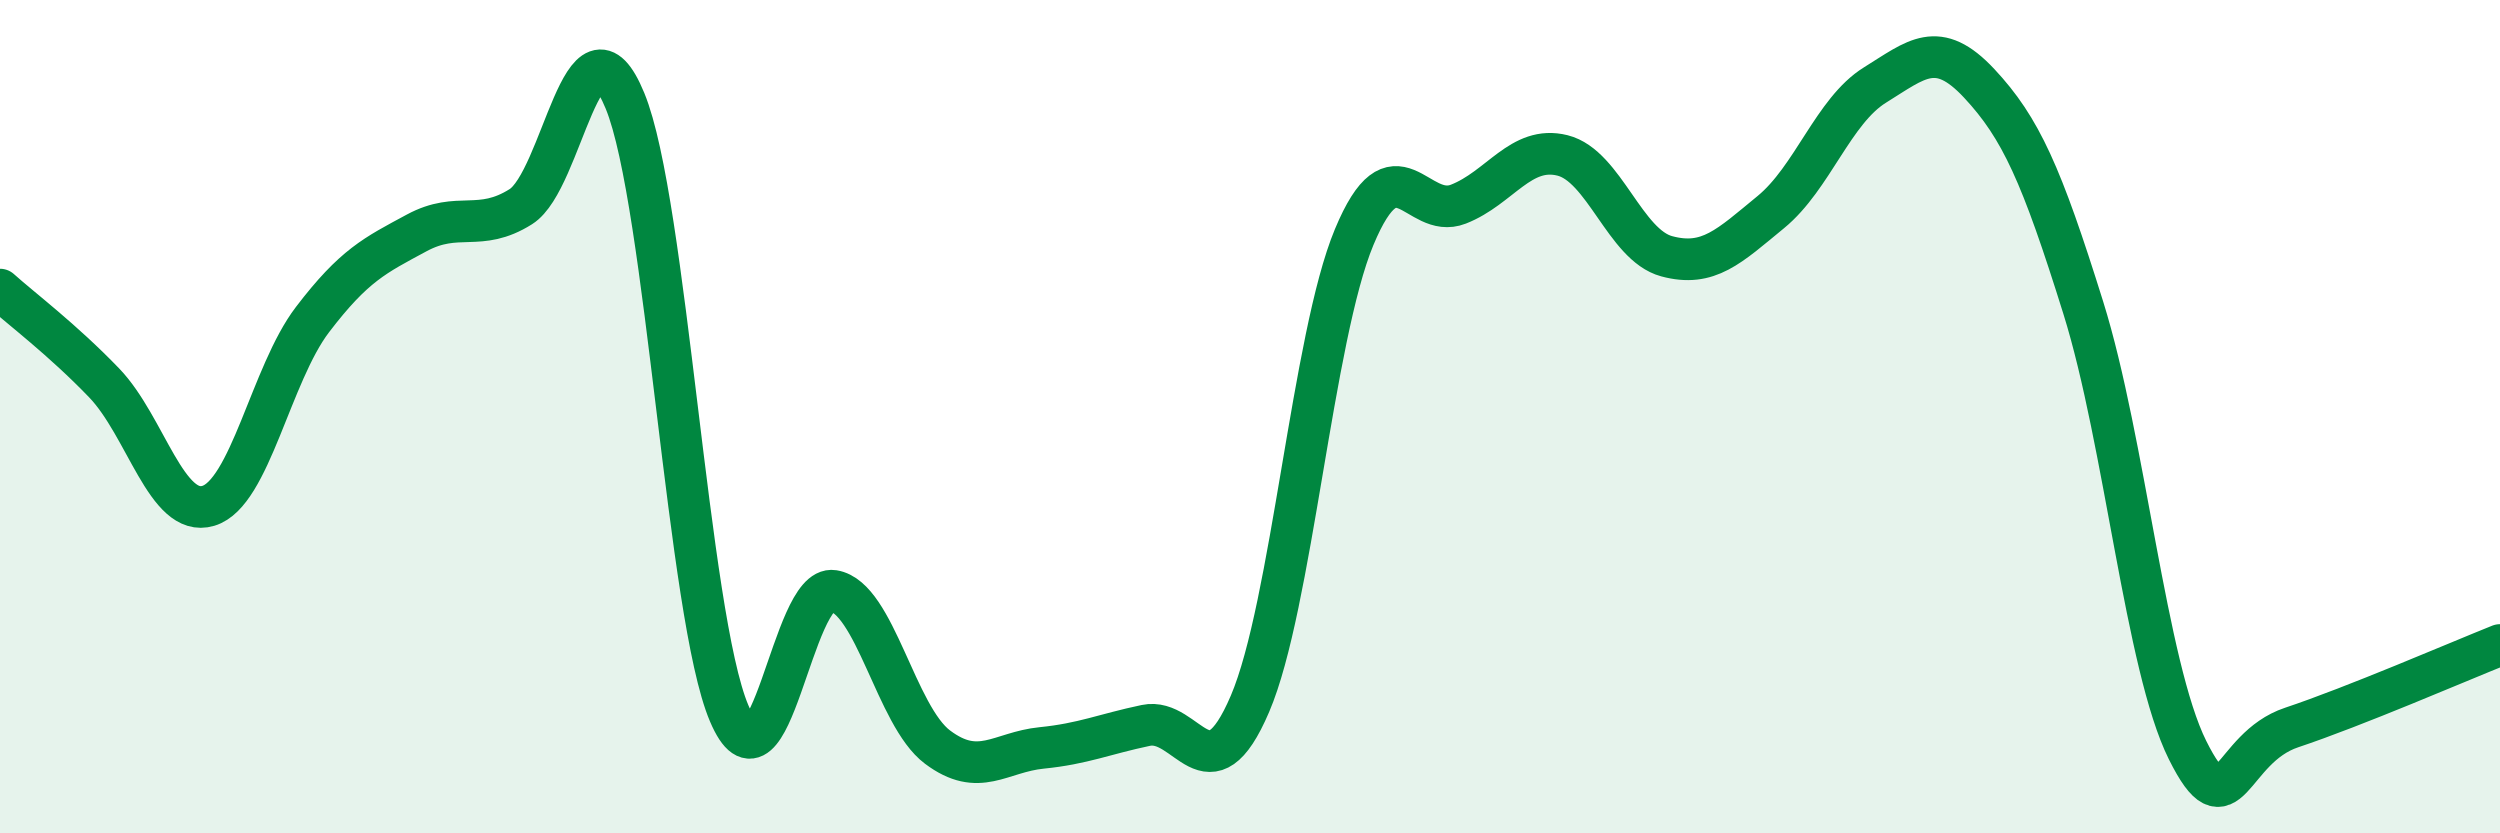 
    <svg width="60" height="20" viewBox="0 0 60 20" xmlns="http://www.w3.org/2000/svg">
      <path
        d="M 0,6.95 C 0.5,7.4 1.5,8.15 2.5,9.19 C 3.5,10.23 4,12.44 5,12.14 C 6,11.84 6.5,8.98 7.5,7.67 C 8.5,6.36 9,6.13 10,5.59 C 11,5.05 11.5,5.59 12.5,4.96 C 13.5,4.33 14,-0.01 15,2.42 C 16,4.85 16.5,14.77 17.5,17.12 C 18.5,19.47 19,14.02 20,14.18 C 21,14.34 21.5,17.18 22.5,17.93 C 23.5,18.68 24,18.05 25,17.95 C 26,17.85 26.5,17.62 27.5,17.41 C 28.5,17.2 29,19.23 30,16.89 C 31,14.55 31.5,8.09 32.5,5.69 C 33.5,3.29 34,5.29 35,4.9 C 36,4.51 36.5,3.48 37.5,3.73 C 38.5,3.98 39,5.88 40,6.15 C 41,6.42 41.5,5.91 42.5,5.09 C 43.5,4.27 44,2.66 45,2.04 C 46,1.42 46.5,0.93 47.5,2 C 48.5,3.07 49,4.19 50,7.39 C 51,10.59 51.5,15.99 52.5,18 C 53.5,20.01 53.5,17.96 55,17.46 C 56.5,16.96 59,15.88 60,15.48L60 20L0 20Z"
        fill="#008740"
        opacity="0.1"
        stroke-linecap="round"
        stroke-linejoin="round"
      />
      <path
        d="M 0,6.95 C 0.5,7.4 1.5,8.15 2.5,9.19 C 3.5,10.23 4,12.44 5,12.14 C 6,11.84 6.5,8.98 7.5,7.67 C 8.5,6.36 9,6.13 10,5.59 C 11,5.05 11.5,5.59 12.5,4.96 C 13.5,4.33 14,-0.01 15,2.42 C 16,4.85 16.5,14.77 17.5,17.12 C 18.5,19.47 19,14.02 20,14.18 C 21,14.34 21.5,17.18 22.5,17.93 C 23.5,18.68 24,18.05 25,17.95 C 26,17.85 26.5,17.62 27.5,17.41 C 28.5,17.2 29,19.23 30,16.89 C 31,14.55 31.5,8.09 32.5,5.69 C 33.5,3.29 34,5.29 35,4.9 C 36,4.51 36.5,3.48 37.5,3.73 C 38.5,3.98 39,5.88 40,6.15 C 41,6.42 41.5,5.91 42.5,5.09 C 43.5,4.27 44,2.66 45,2.04 C 46,1.42 46.5,0.93 47.5,2 C 48.5,3.07 49,4.19 50,7.39 C 51,10.59 51.5,15.99 52.5,18 C 53.5,20.01 53.5,17.96 55,17.46 C 56.5,16.96 59,15.88 60,15.48"
        stroke="#008740"
        stroke-width="1"
        fill="none"
        stroke-linecap="round"
        stroke-linejoin="round"
      />
    </svg>
  